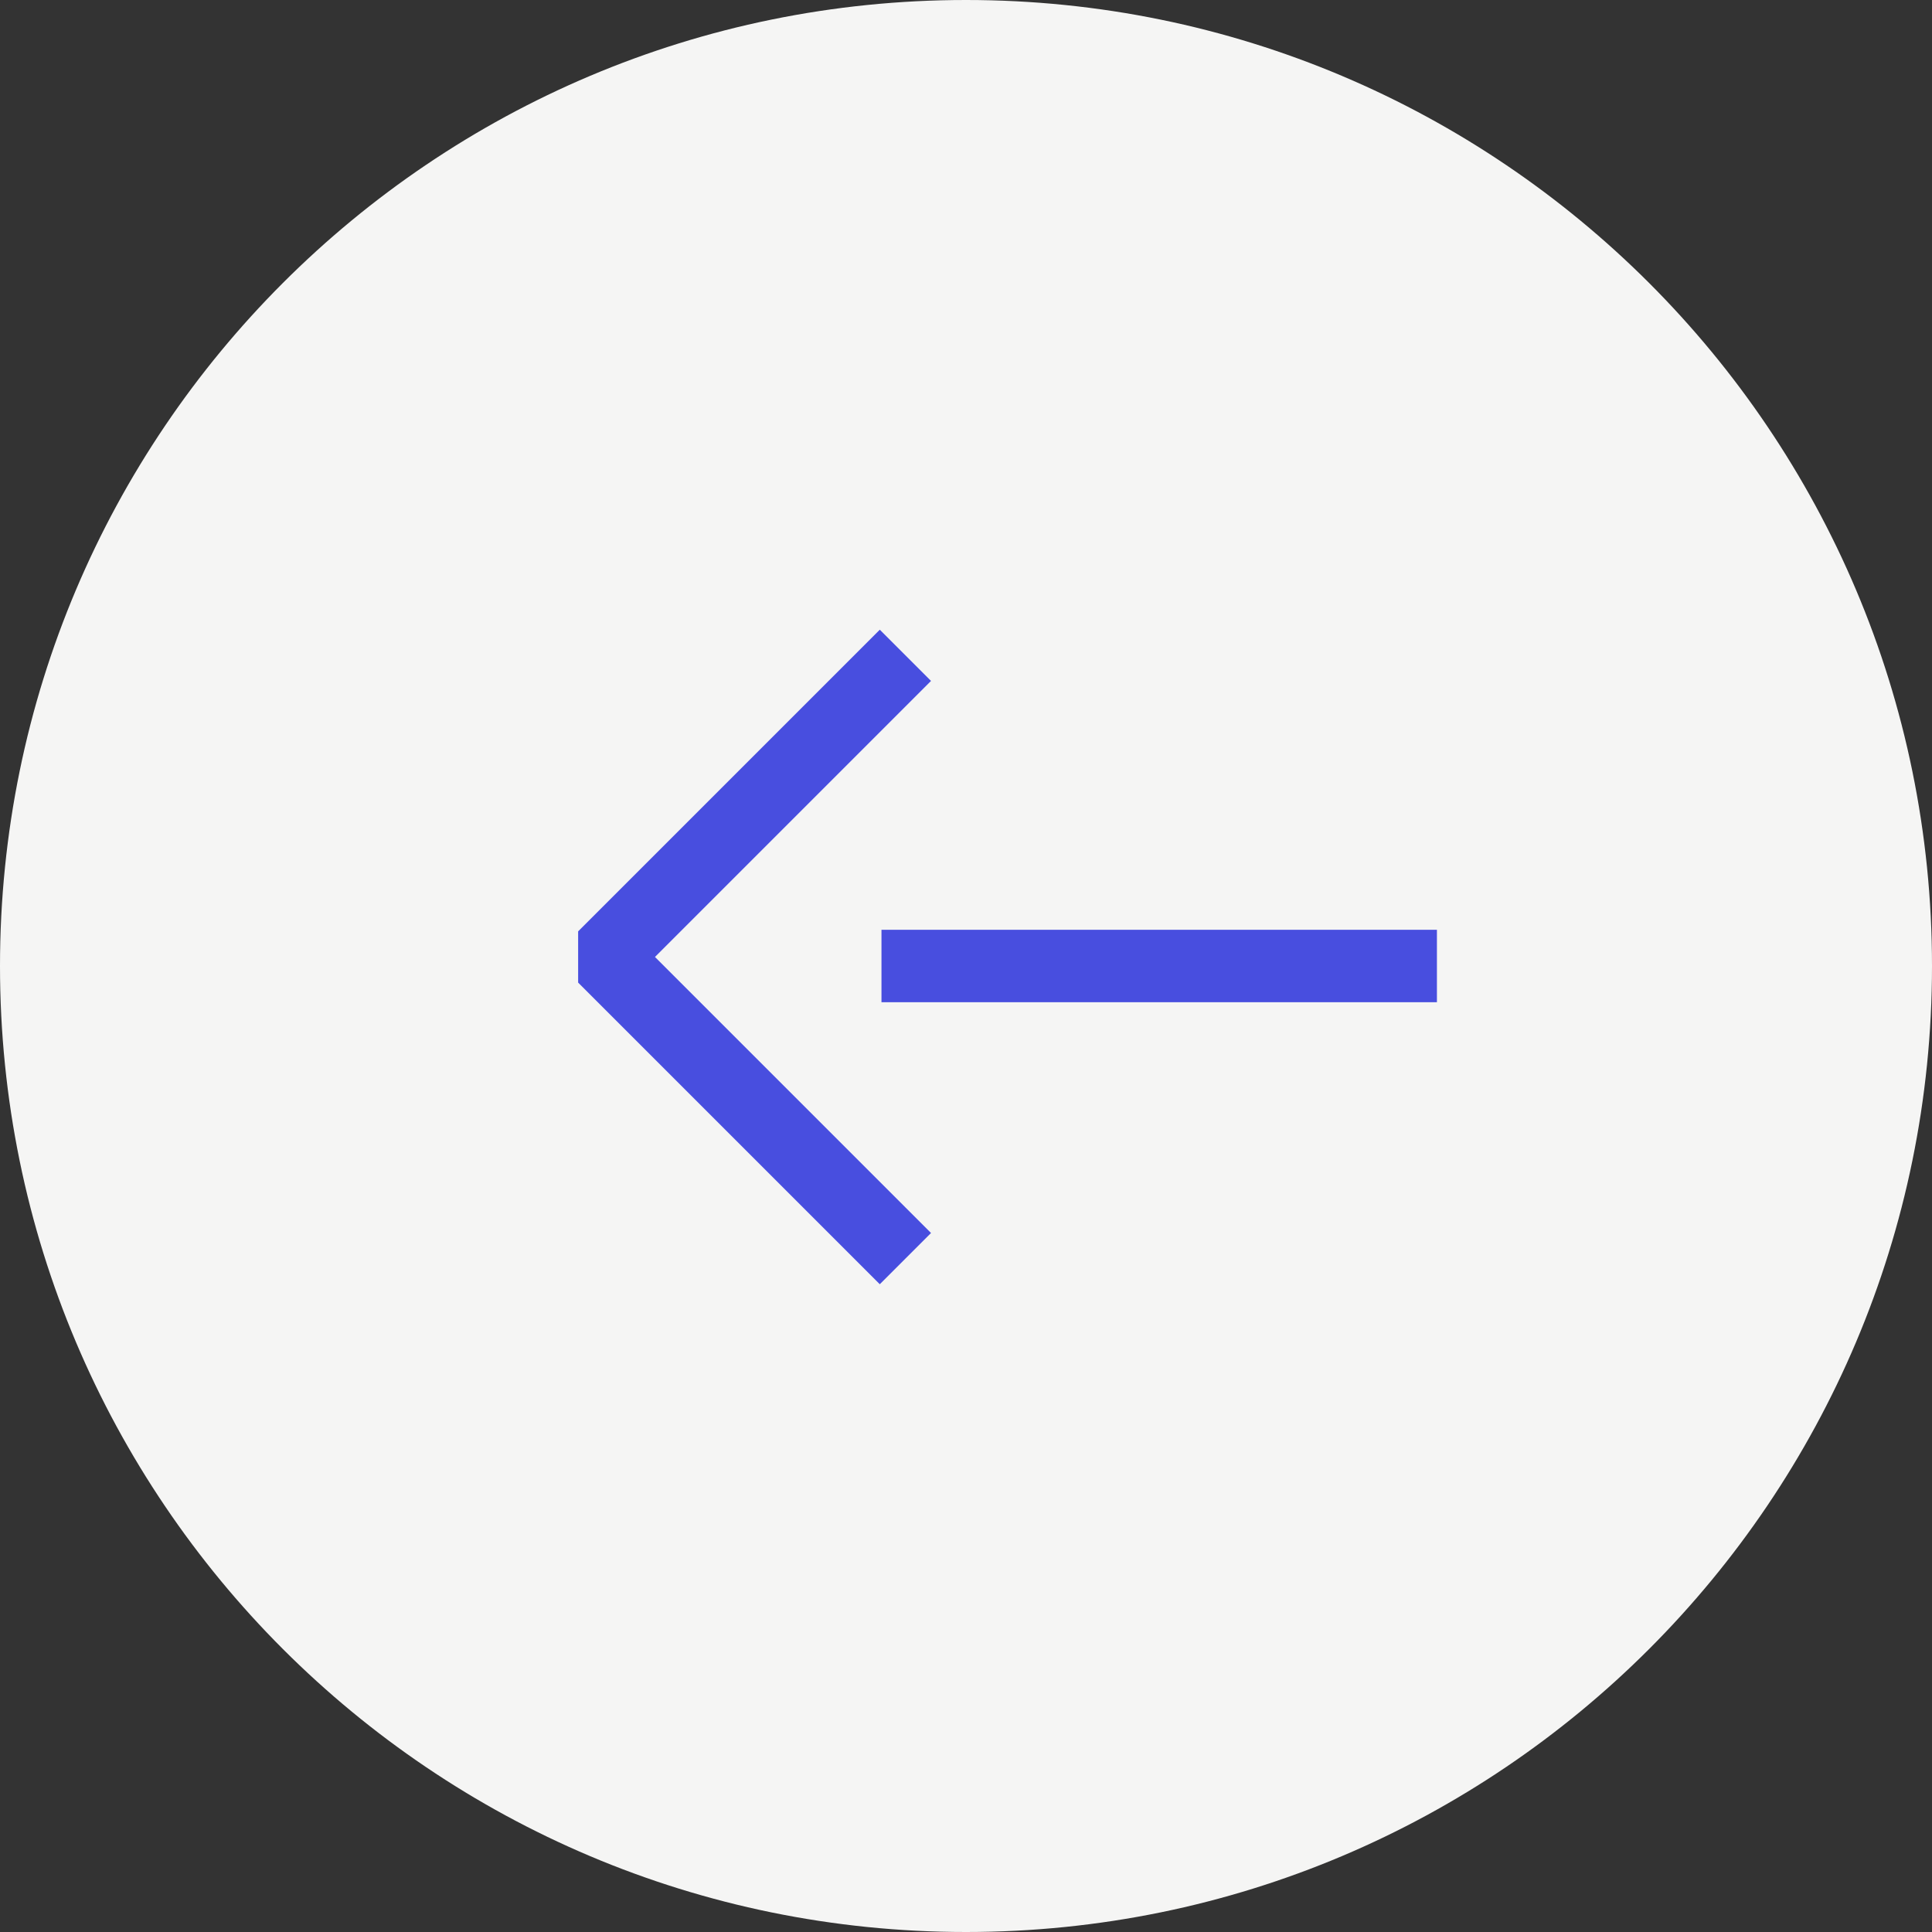 <svg width="40" height="40" viewBox="0 0 40 40" fill="none" xmlns="http://www.w3.org/2000/svg">
<rect x="0" y="0" width="40" height="40" fill="#333333" stroke="none"/>
<g clip-path="url(#clip0_587_2304)">
<path d="M0 20C0 8.954 8.954 0 20 0C31.046 0 40 8.954 40 20C40 31.046 31.046 40 20 40C8.954 40 0 31.046 0 20Z" fill="#F5F5F4"/>
<path d="M18.215 14.098L12.5 19.813L18.215 25.528" stroke="#484EDF" stroke-width="1.5" stroke-linecap="square" stroke-linejoin="bevel"/>
<path d="M19 20H29" stroke="#484EDF" stroke-width="1.5" stroke-linecap="square" stroke-linejoin="round"/>
</g>
<defs>
<clipPath id="clip0_587_2304">
<rect width="40" height="40" fill="white"/>
</clipPath>
</defs>
</svg>
